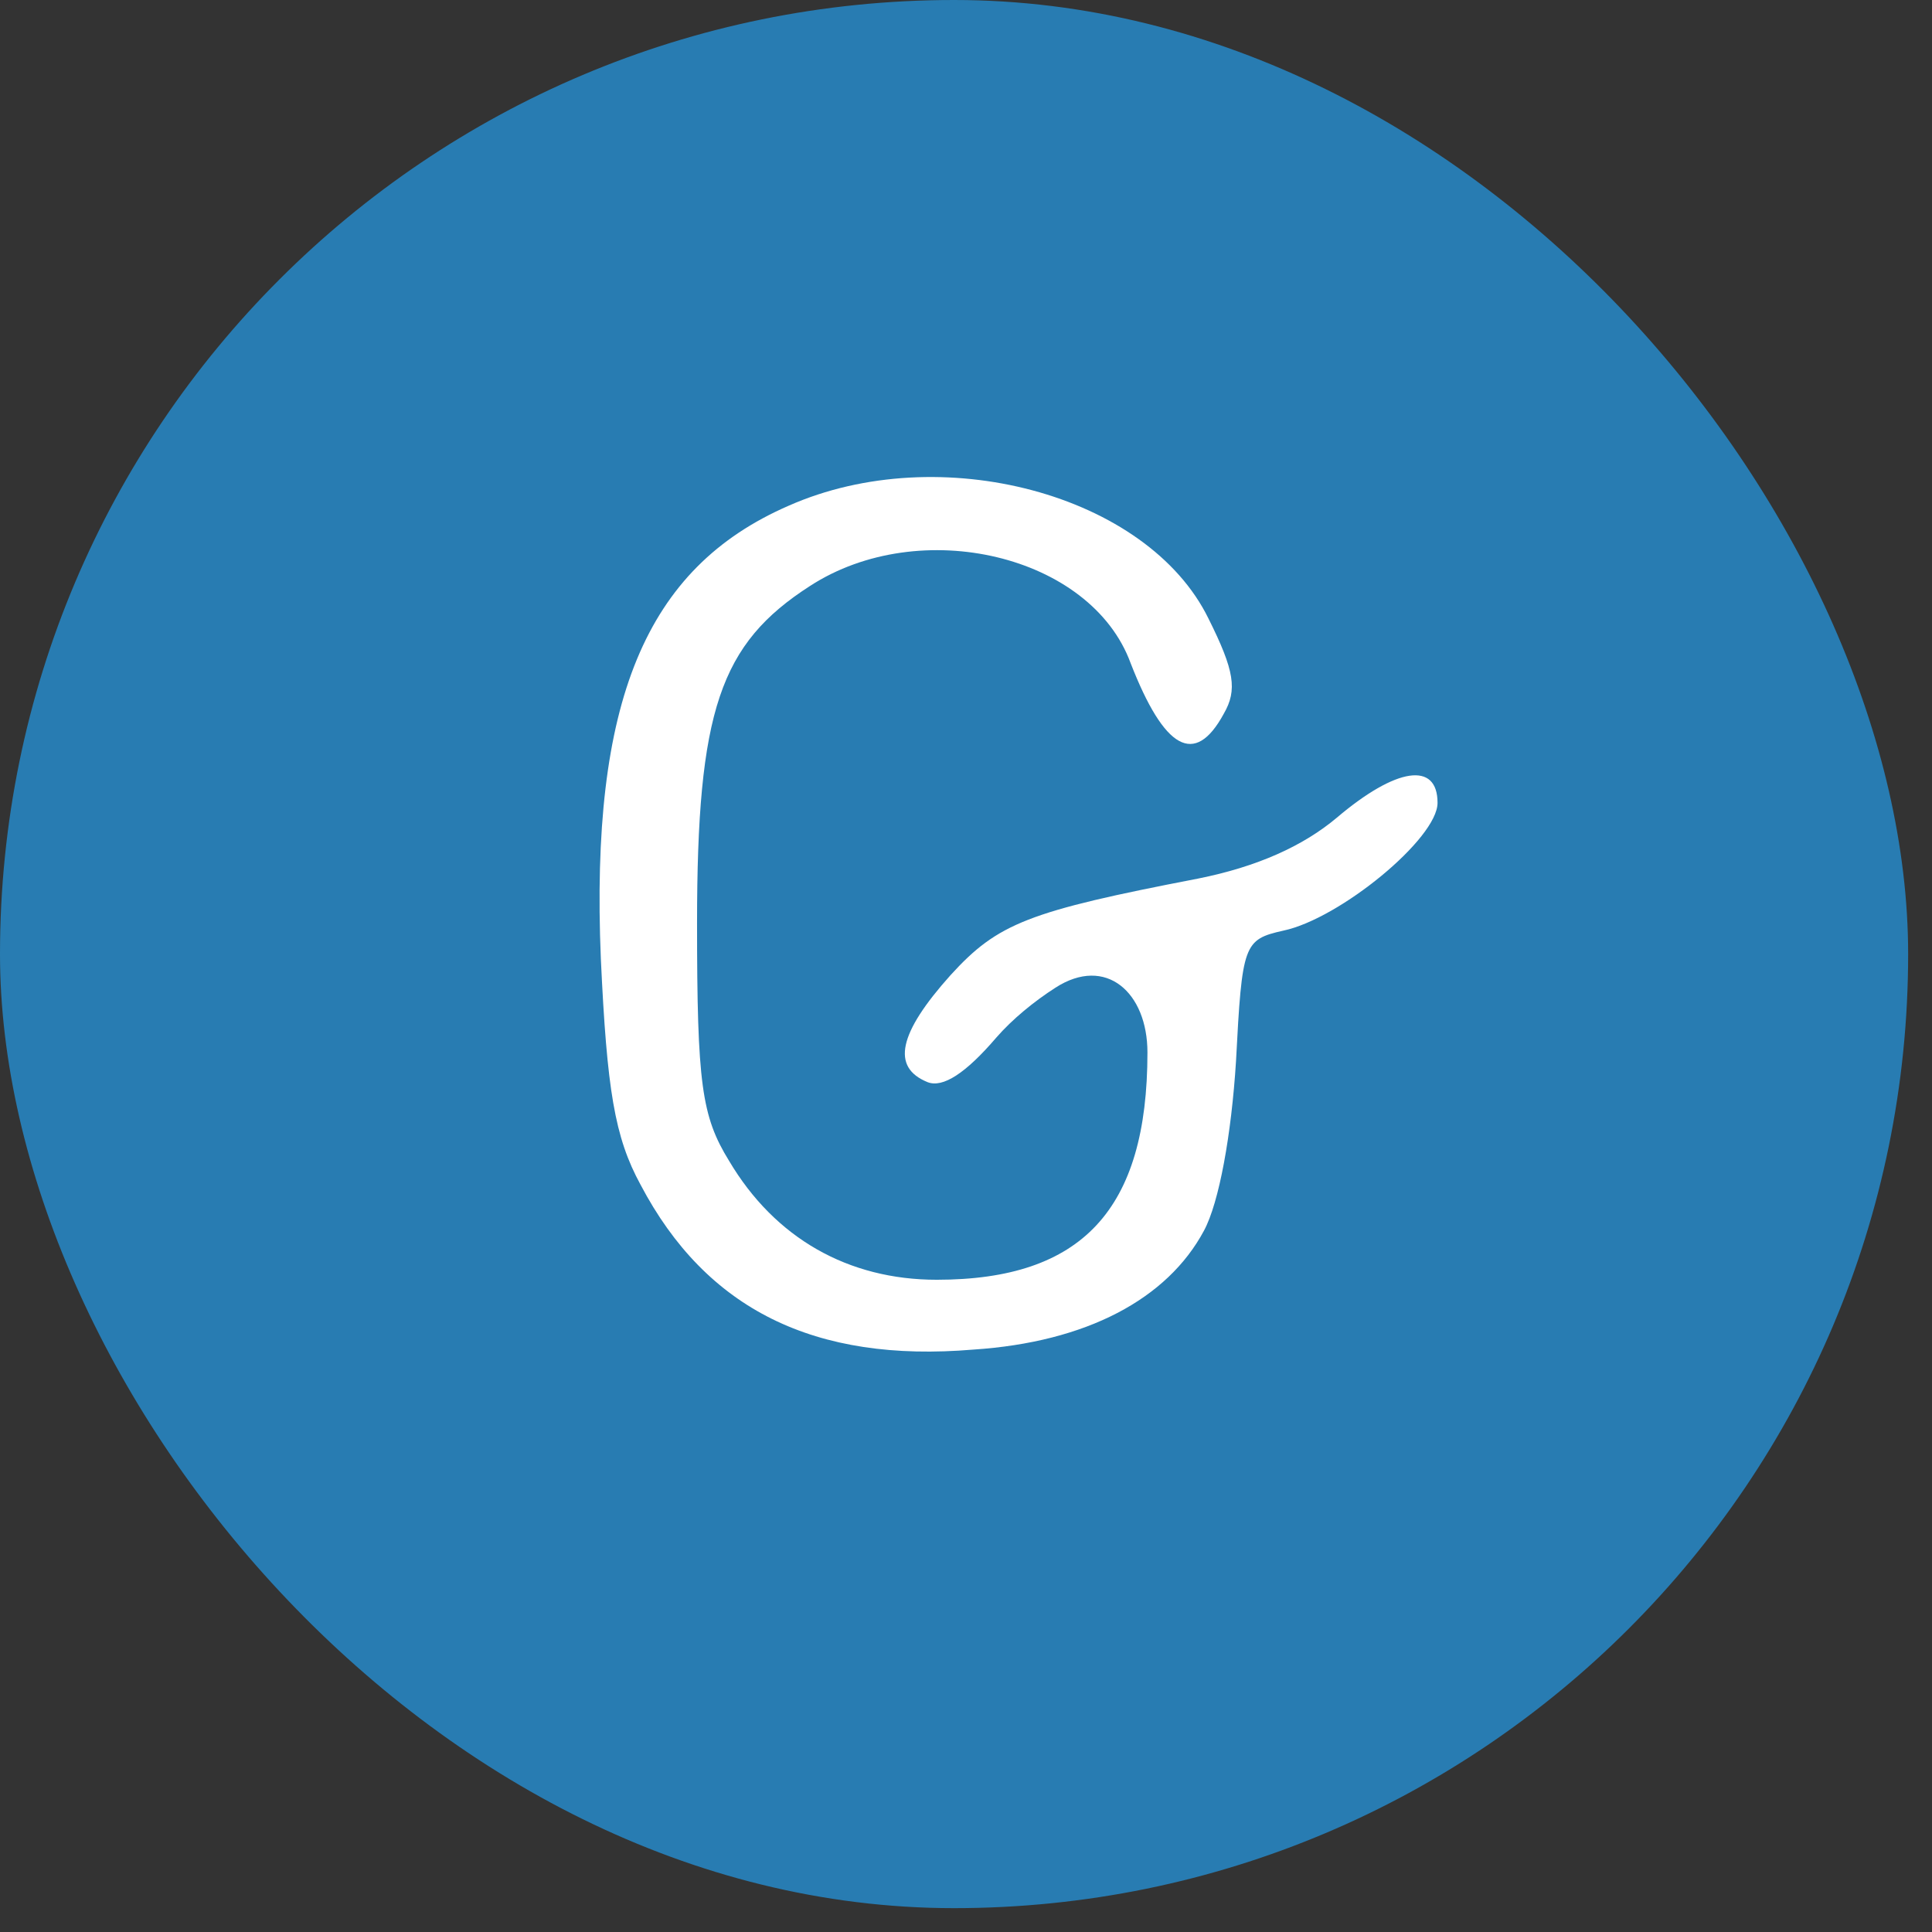 <svg xmlns="http://www.w3.org/2000/svg" width="72" height="72" viewBox="0 0 72 72" fill="none"><rect x="0" y="0" width="72" height="72" fill="#333333" stroke="none"/><rect width="71.111" height="71.111" rx="35.556" fill="#287CB2"></rect><path d="M29.391 18.847C24.042 21.172 21.994 26.155 22.392 35.734C22.619 40.606 22.904 42.378 23.871 44.15C26.318 48.8 30.358 50.794 36.276 50.295C40.486 50.018 43.502 48.413 44.867 45.866C45.436 44.814 45.892 42.267 46.062 39.554C46.29 35.18 46.347 35.014 47.826 34.682C49.931 34.239 53.573 31.249 53.573 29.92C53.573 28.37 52.037 28.591 49.818 30.474C48.566 31.526 46.859 32.301 44.64 32.744C38.324 33.962 37.186 34.405 35.422 36.343C33.487 38.502 33.203 39.776 34.569 40.329C35.138 40.551 35.991 39.997 37.129 38.668C37.73 37.979 38.533 37.322 39.337 36.806C41.217 35.598 42.762 36.987 42.762 39.222C42.762 45.091 40.315 47.693 34.91 47.693C31.61 47.693 28.878 46.143 27.172 43.264C26.147 41.603 25.977 40.385 25.977 34.405C25.977 26.488 26.83 23.996 30.187 21.837C34.284 19.179 40.657 20.674 42.136 24.716C43.388 27.927 44.526 28.591 45.607 26.598C46.119 25.712 46.005 24.993 45.038 23.055C42.762 18.404 35.024 16.355 29.391 18.847Z" fill="white"></path></svg>